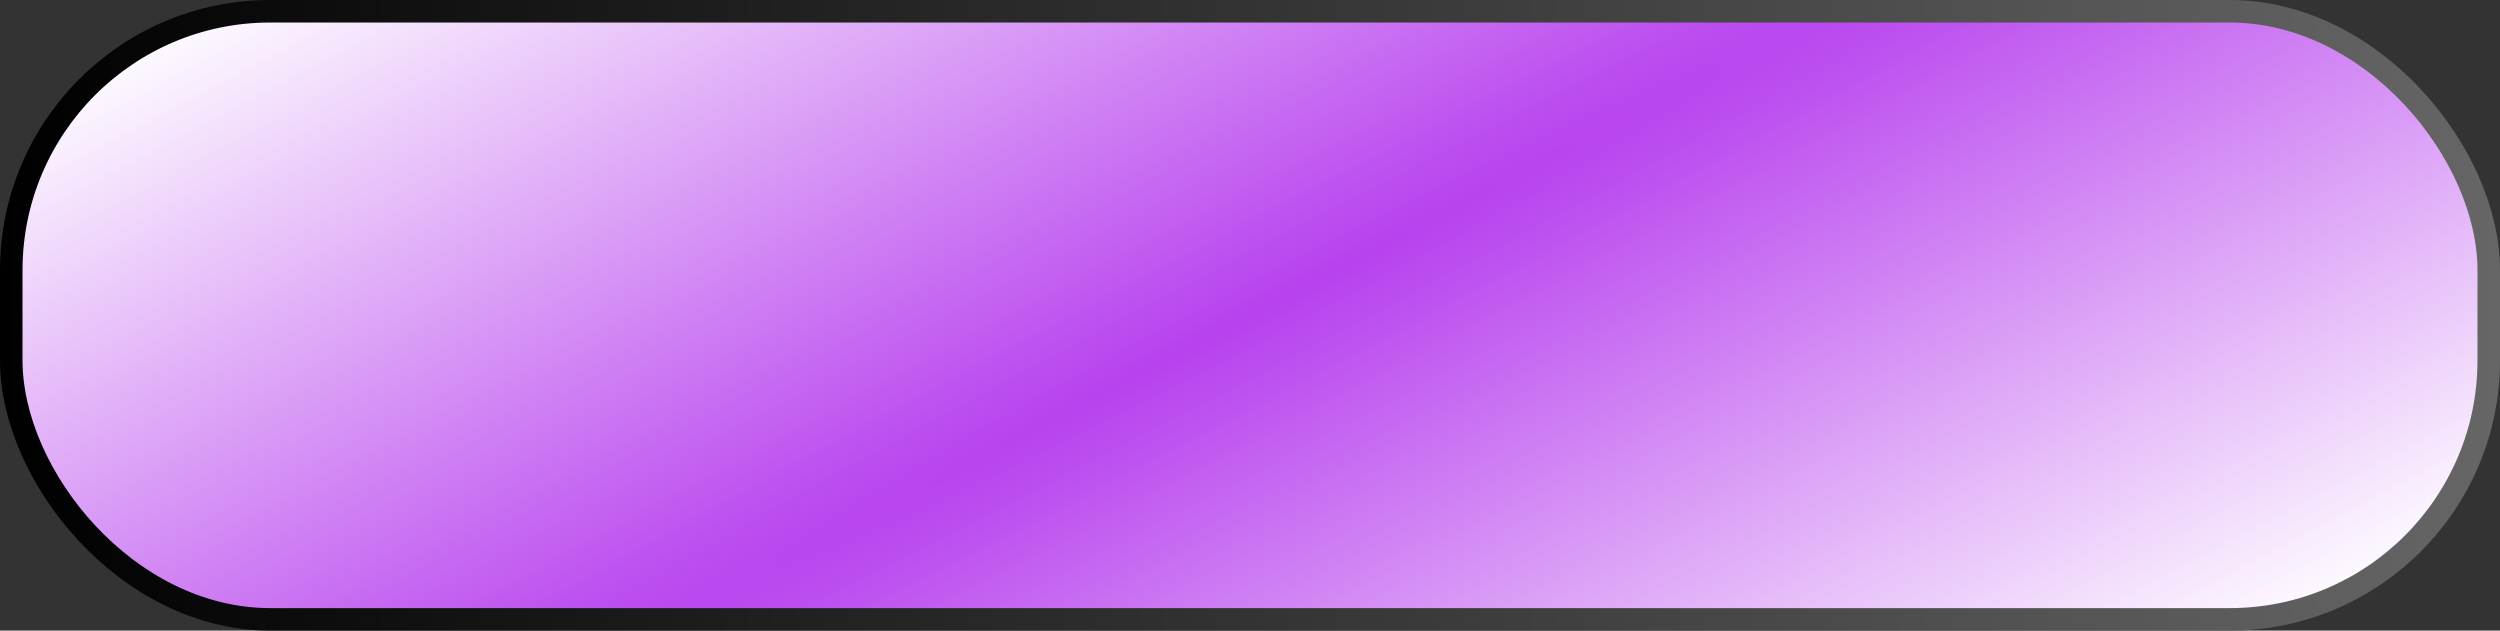 <?xml version="1.0" encoding="UTF-8"?> <svg xmlns="http://www.w3.org/2000/svg" width="111" height="28" viewBox="0 0 111 28" fill="none"><rect x="0" y="0" width="111" height="28" fill="#333333" stroke="none"/><rect x="0.5" y="0.5" width="110" height="27" rx="11.5" fill="url(#paint0_diamond_932_662)" stroke="url(#paint1_linear_932_662)"></rect><defs><radialGradient id="paint0_diamond_932_662" cx="0" cy="0" r="1" gradientUnits="userSpaceOnUse" gradientTransform="translate(55.5 14) rotate(62.242) scale(64.413 1068.77)"><stop stop-color="#B741EE"></stop><stop offset="0.53" stop-color="white"></stop></radialGradient><linearGradient id="paint1_linear_932_662" x1="0" y1="14" x2="111" y2="14" gradientUnits="userSpaceOnUse"><stop></stop><stop offset="1" stop-color="#666666"></stop></linearGradient></defs></svg> 